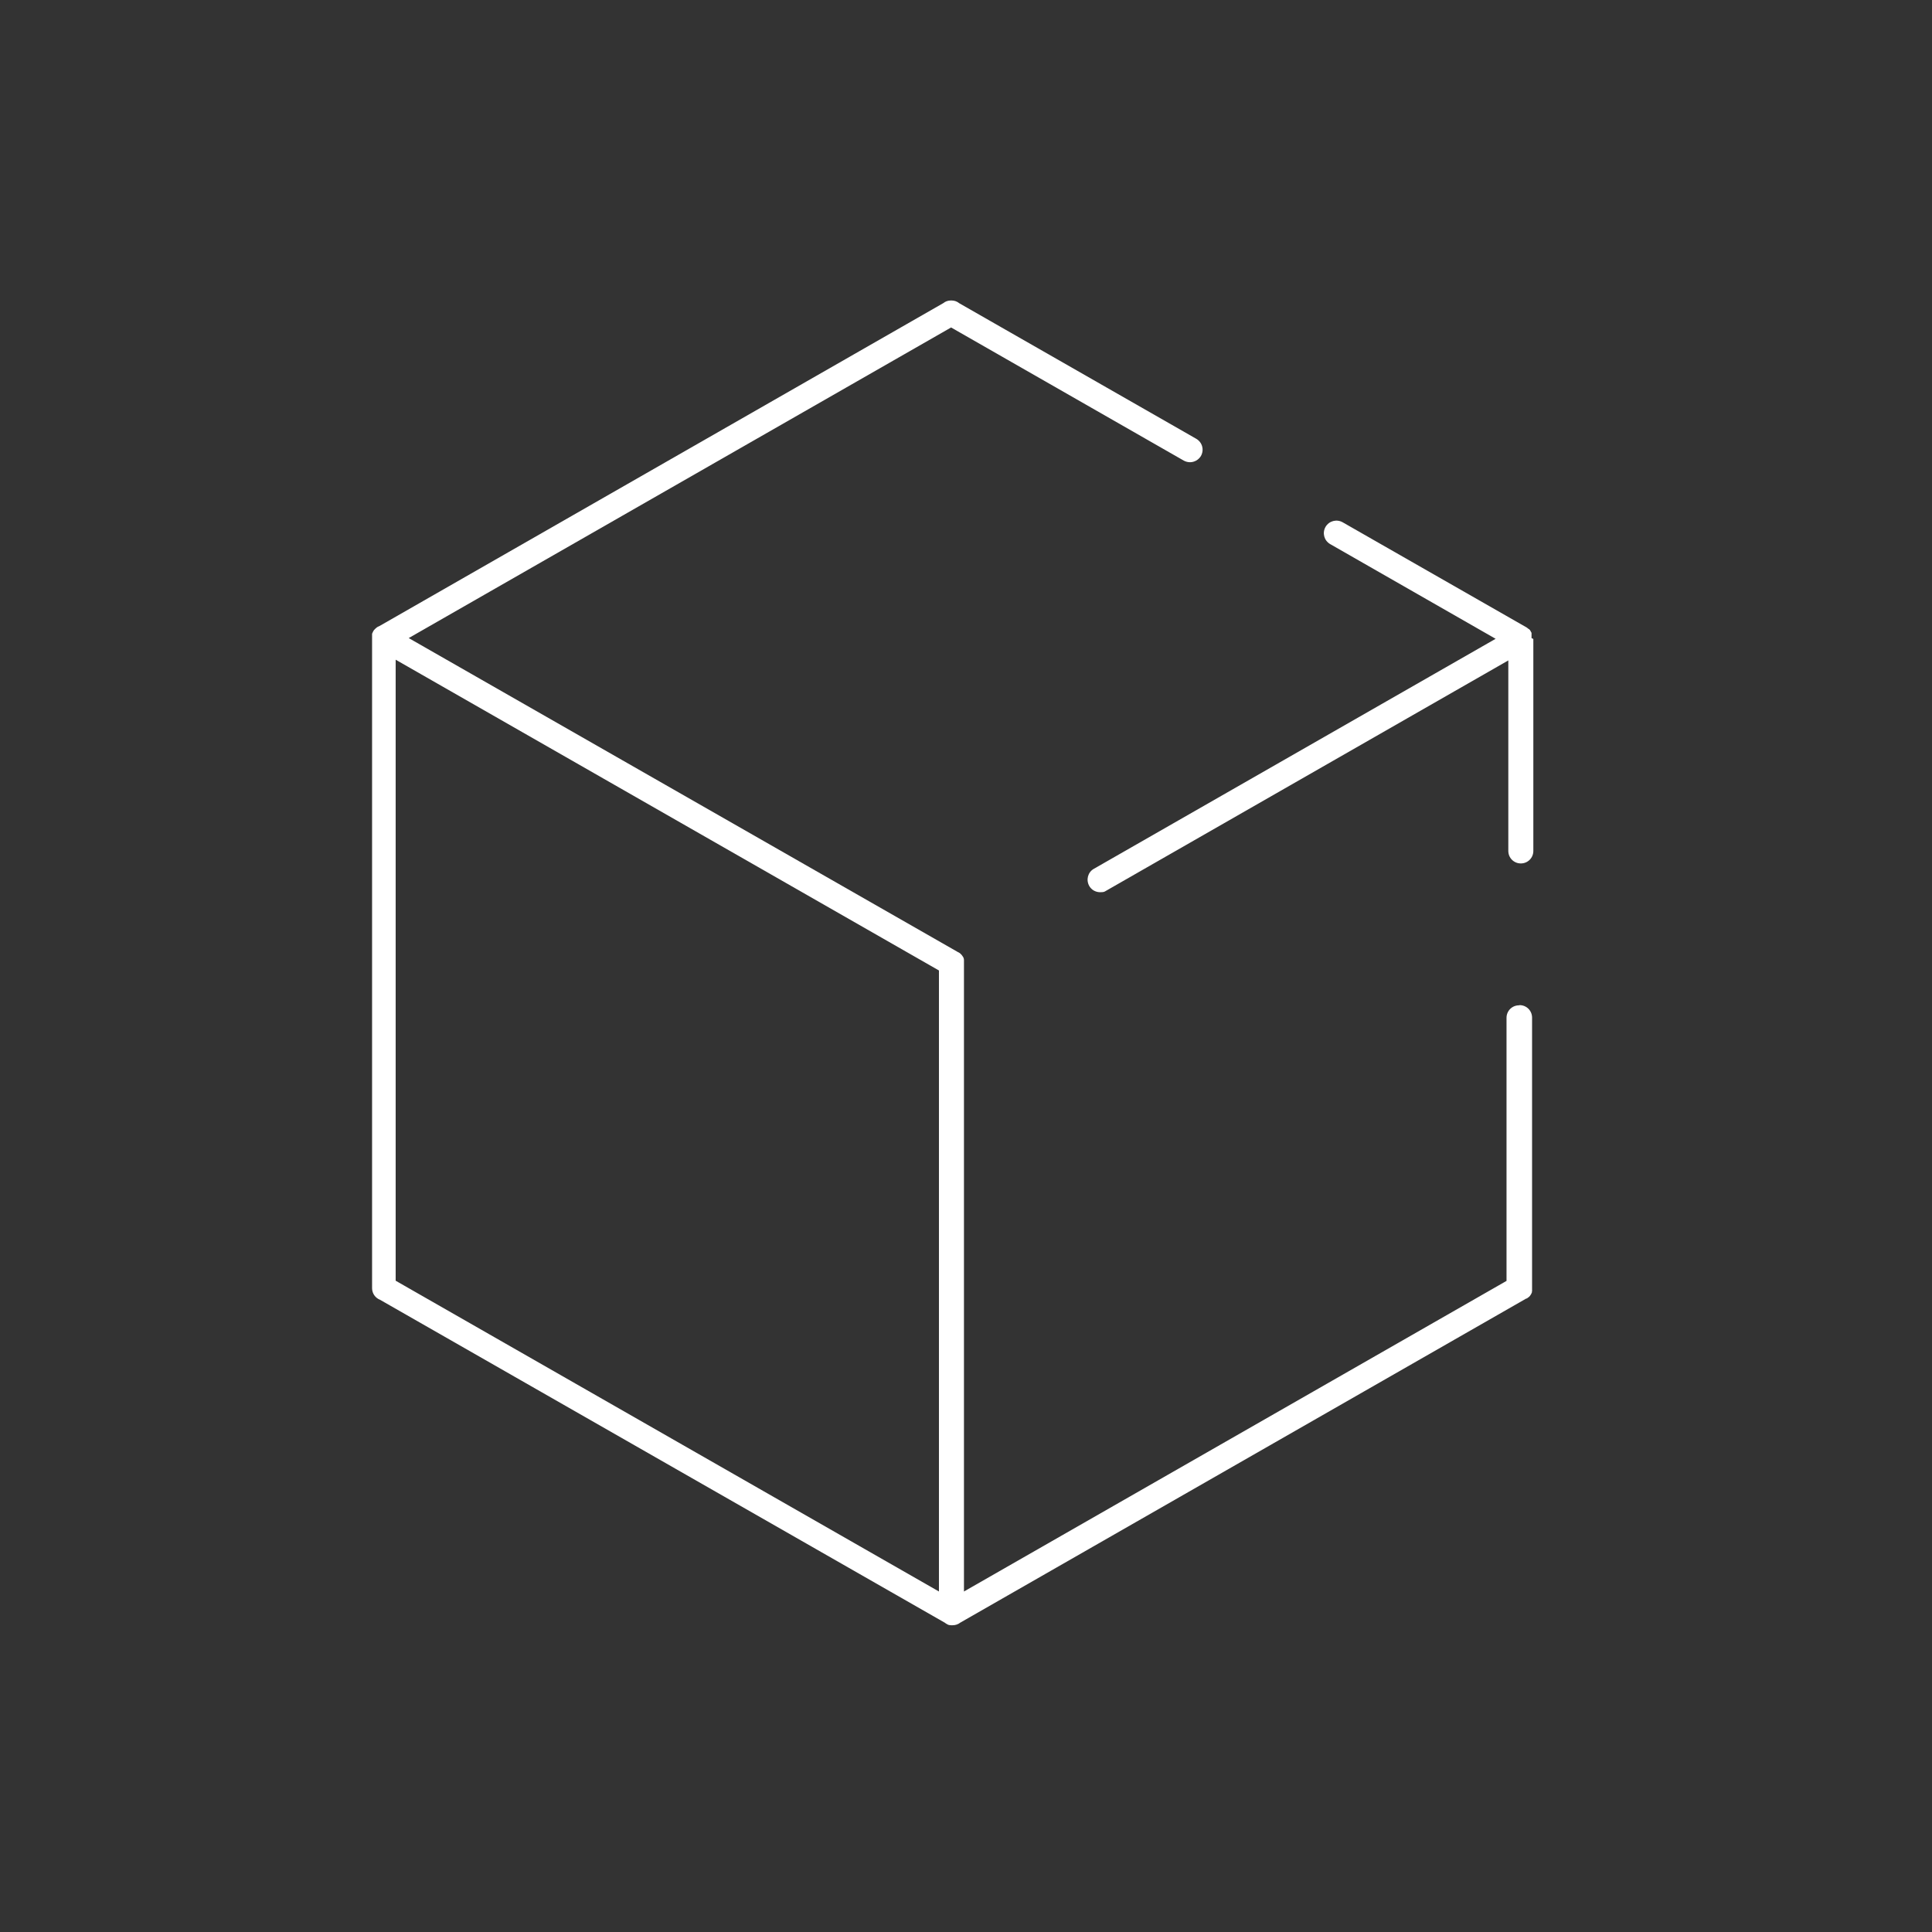 <?xml version="1.0" encoding="UTF-8"?>
<!-- Created with Inkscape (http://www.inkscape.org/) -->
<svg width="120mm" height="120mm" version="1.1" viewBox="0 0 120 120" xml:space="preserve" xmlns="http://www.w3.org/2000/svg"><rect x="0" y="0" width="120" height="120" fill="#333333" stroke="none"/><g transform="matrix(.111 0 0 .111 -.866 -.117)" fill="#fff"><path class="st0" d="m857.8 563.6c-3.9 0-7 3.1-7 7v147.2l-303.6 173.8v-351.6-0.2-0.4-0.3-0.3-0.4-0.3c0-0.1 0-0.3-0.1-0.4v-0.3c0-0.1 0-0.2-0.2-0.4 0 0 0-0.2-0.1-0.3 0-0.1-0.1-0.2-0.2-0.3 0-0.1-0.1-0.2-0.2-0.3 0 0-0.1-0.2-0.2-0.3 0-0.1-0.2-0.2-0.2-0.3l-0.2-0.2c0-0.1-0.2-0.2-0.3-0.3l-0.5-0.5s-0.2-0.1-0.3-0.2c0 0-0.2-0.1-0.3-0.2-0.1 0-0.2-0.2-0.4-0.2 0 0-0.1 0-0.2-0.1l-307.3-175.7 303.5-173.8 130.2 74.5c1.1 0.6 2.3 0.9 3.5 0.9 2.4 0 4.8-1.3 6.1-3.5 1.9-3.4 0.8-7.6-2.6-9.6l-132.7-75.9c-1.2-1-2.7-1.5-4.3-1.5h-0.2-0.1c-1.6 0-3.1 0.5-4.3 1.5l-315.7 180.8h-0.1c-0.1 0-0.2 0-0.3 0.2 0 0-0.2 0-0.3 0.1-0.1 0-0.2 0.1-0.3 0.2-0.1 0-0.2 0.1-0.3 0.2 0 0-0.2 0.1-0.2 0.2-0.1 0-0.2 0.2-0.3 0.2l-0.2 0.2c-0.1 0-0.2 0.2-0.3 0.3l-0.5 0.5s-0.1 0.2-0.2 0.3c0 0-0.1 0.2-0.2 0.3 0 0.1-0.2 0.2-0.2 0.4 0 0 0 0.1-0.1 0.2 0 0.1-0.1 0.3-0.2 0.4 0 0 0 0.1-0.1 0.2 0 0.1-0.1 0.3-0.1 0.4v0.3 0.3 0.4 0.2 0.5 0.2 0.5 363.7c0 3 1.9 5.5 4.5 6.5l316.2 180.8 0.2 0.2c0.2 0.1 0.3 0.2 0.5 0.3 0 0 0.1 0 0.2 0.1 0.2 0.1 0.5 0.3 0.7 0.4 0.2 0 0.5 0.2 0.7 0.2h0.2c0.2 0 0.4 0 0.6 0.1h0.2 0.8c1.6 0 3.1-0.5 4.4-1.5l316.6-181.3h0.2c0.1 0 0.3-0.2 0.4-0.2 0 0 0.2-0.1 0.2-0.2 0 0 0.2-0.1 0.3-0.2 0 0 0.2-0.2 0.3-0.2l0.7-0.7s0.2-0.2 0.2-0.3c0 0 0.1-0.2 0.2-0.3 0 0 0.1-0.2 0.2-0.3 0-0.1 0.1-0.2 0.2-0.3 0 0 0-0.2 0.1-0.3 0-0.1 0.1-0.2 0.2-0.4v-0.3c0-0.1 0-0.3 0.1-0.4v-0.3-0.4-0.3-0.3-0.4-0.2-151.2c0-3.9-3.1-7-7-7zm-628.6-193.4 304 173.9v347.5l-304-173.9z"/><path class="st0" d="m864.8 358.1v-0.3-0.3-0.1-0.3-0.3-0.2-0.2-0.2-0.2-0.2-0.2-0.2-0.1s0-0.2-0.1-0.3c0 0 0-0.1-0.1-0.2 0 0-0.1-0.2-0.2-0.3 0 0 0-0.1-0.1-0.2v-0.1s-0.1-0.2-0.2-0.2c0 0 0-0.1-0.1-0.2 0 0 0-0.1-0.1-0.2l-0.5-0.5s-0.1 0-0.2-0.1c0 0-0.1 0-0.2-0.1l-0.3-0.3s-0.1 0-0.2-0.1c0 0-0.2-0.1-0.2-0.2l-103.2-59c-3.4-1.9-7.6-0.8-9.6 2.6-1.9 3.4-0.8 7.6 2.6 9.6l92.6 53-224.8 128.7c-3.4 1.9-4.5 6.2-2.6 9.6 1.3 2.3 3.7 3.5 6.1 3.5s2.4-0.3 3.5-0.9l224.9-128.8v106.6c0 3.9 3.1 7 7 7s7-3.1 7-7v-118.6z"/></g></svg>
